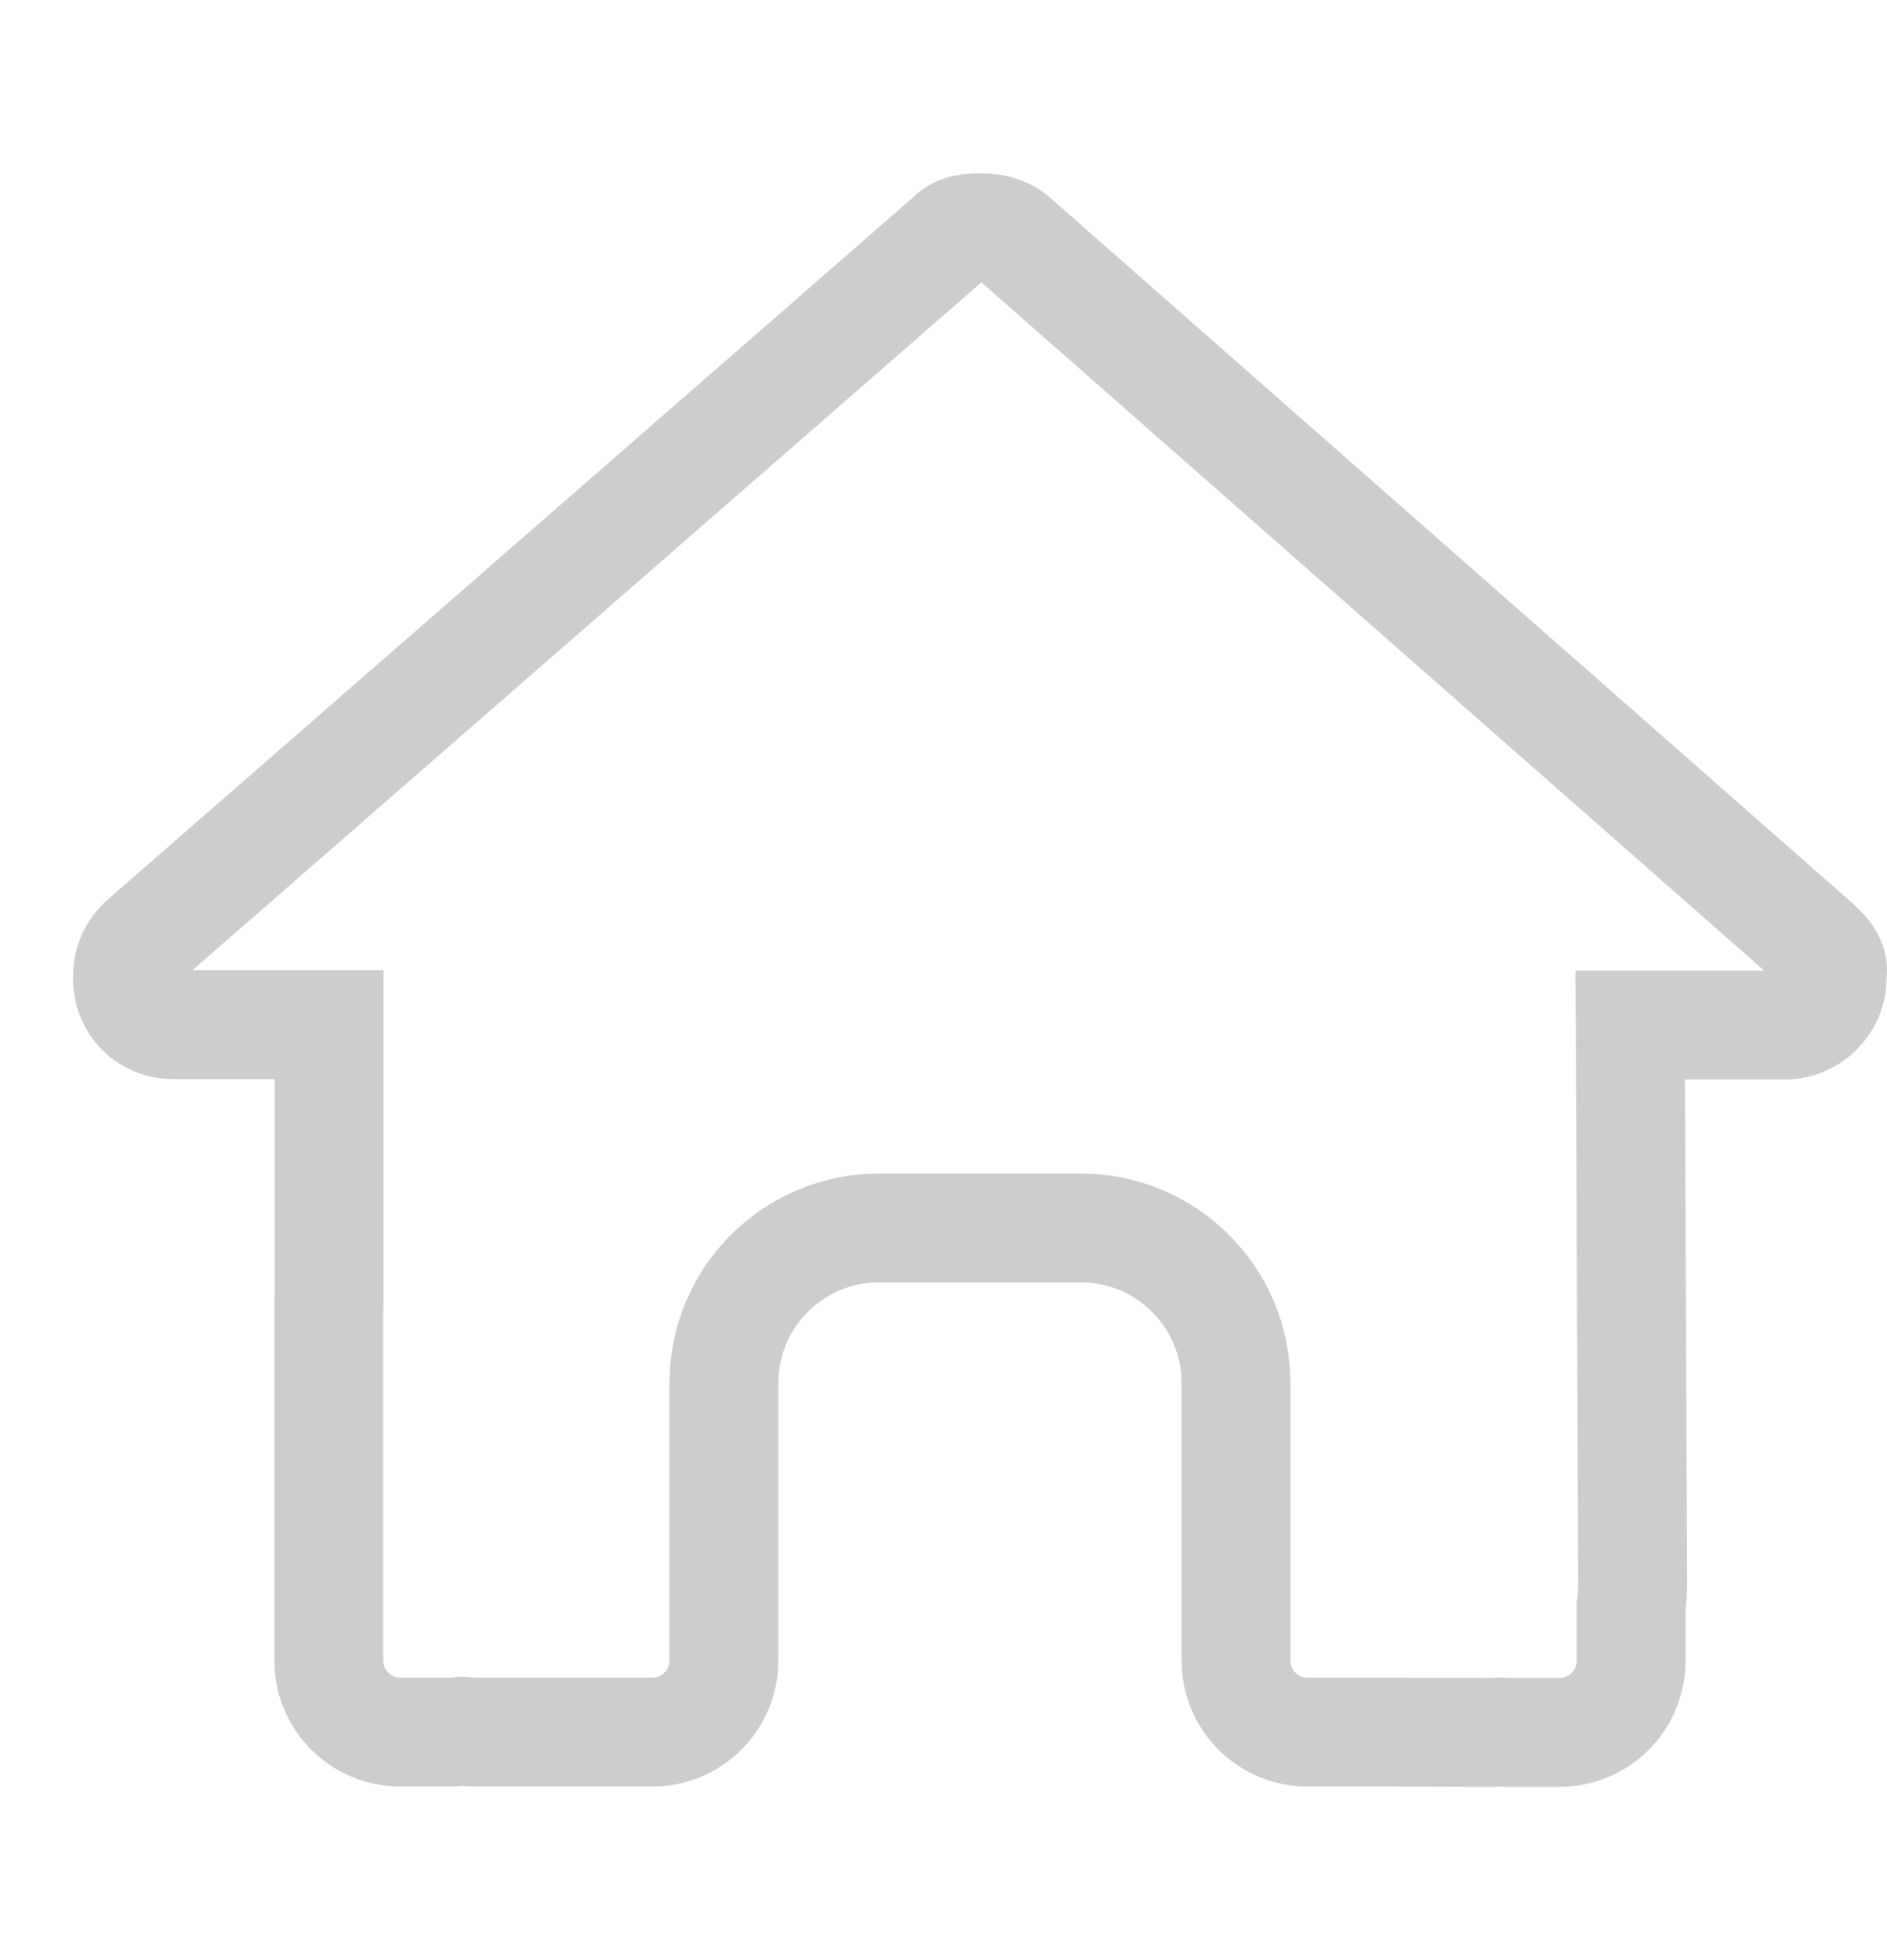<svg width="26" height="27" viewBox="0 0 26 27" fill="none" xmlns="http://www.w3.org/2000/svg">
<g opacity="0.2">
<path d="M25.248 13.393L25.243 13.435V13.476C25.243 13.831 24.94 14.119 24.604 14.119H23.215H22.462L22.466 14.873L22.496 21.823C22.496 21.823 22.496 21.823 22.496 21.824C22.496 21.904 22.49 21.992 22.479 22.091L22.474 22.133V22.174V22.877C22.474 23.422 22.033 23.863 21.488 23.863H20.794C20.74 23.863 20.727 23.863 20.718 23.862L20.658 23.857L20.597 23.861C20.567 23.863 20.534 23.863 20.469 23.863C20.469 23.863 20.468 23.863 20.468 23.863L19.06 23.859H19.058H18.016C17.471 23.859 17.03 23.418 17.03 22.873V21.831V19.053C17.03 17.871 16.073 16.915 14.891 16.915H12.113C10.931 16.915 9.974 17.871 9.974 19.053V21.831V22.873C9.974 23.418 9.533 23.859 8.988 23.859H7.946H6.562C6.526 23.859 6.486 23.857 6.416 23.852L6.36 23.848L6.304 23.853C6.247 23.858 6.226 23.859 6.21 23.859H5.516C4.971 23.859 4.53 23.418 4.53 22.873V18.012L4.53 17.987L4.53 17.971L4.53 17.967L4.534 17.932V17.89V14.865V14.115H3.784H2.395C2.03 14.115 1.756 13.845 1.756 13.472C1.756 13.279 1.809 13.129 1.955 12.976L13.057 3.299L13.077 3.282L13.095 3.264C13.152 3.207 13.204 3.181 13.257 3.165C13.32 3.146 13.4 3.137 13.519 3.137C13.697 3.137 13.854 3.189 13.945 3.262L25.021 12.998L25.022 12.999C25.246 13.195 25.256 13.318 25.248 13.393Z" stroke="#030303" stroke-width="1.5"/>
</g>
</svg>
